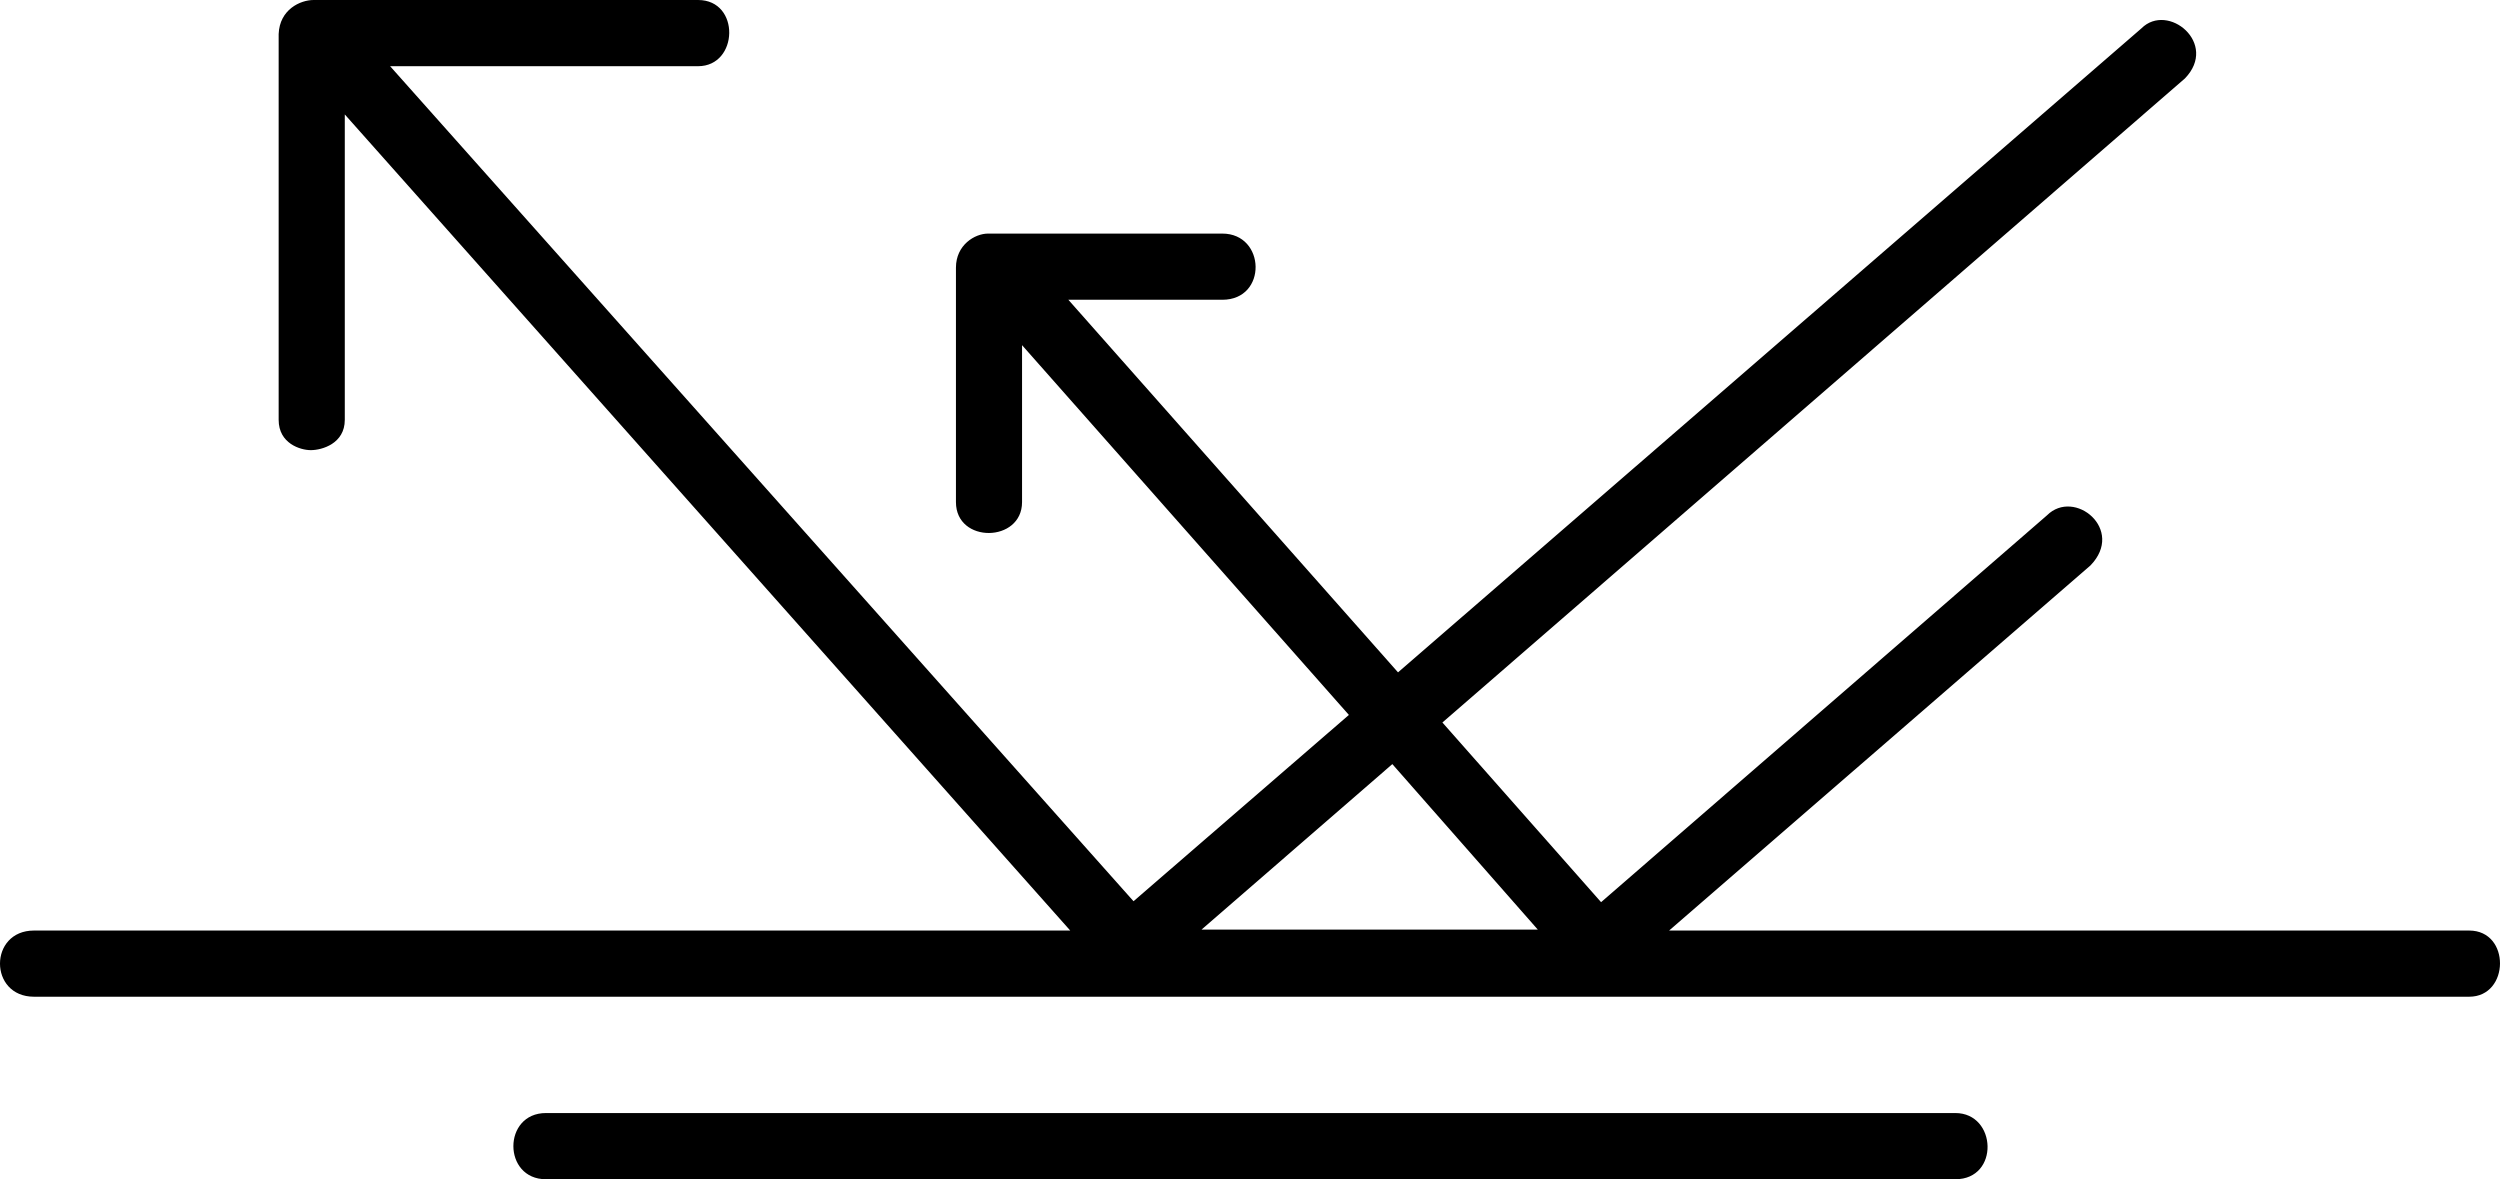 <?xml version="1.0" encoding="UTF-8"?> <svg xmlns="http://www.w3.org/2000/svg" width="106" height="50" viewBox="0 0 106 50" fill="none"> <path fill-rule="evenodd" clip-rule="evenodd" d="M43.335 14.635V21.291C43.335 23.015 40.532 23.055 40.532 21.291V11.347C40.532 10.385 41.333 9.904 41.893 9.904H51.826C53.668 9.904 53.748 12.71 51.826 12.71H45.298L59.276 28.508L90.796 1.203C91.917 0.08 94.08 1.844 92.638 3.328L61.158 30.634L67.886 38.252L86.79 21.852C87.952 20.69 90.115 22.454 88.633 23.977L70.77 39.455H104.693C106.456 39.455 106.415 42.261 104.693 42.261H1.442C-0.481 42.261 -0.481 39.455 1.442 39.455H45.378L14.619 4.852V17.803C14.619 18.805 13.657 19.086 13.177 19.086C12.736 19.086 11.815 18.805 11.815 17.803V1.443C11.855 0.401 12.736 0 13.297 0C18.744 0 24.151 0 29.598 0C31.4 0 31.32 2.807 29.598 2.807H16.541L48.061 38.212L57.193 30.313L43.335 14.635ZM59.035 32.398L50.945 39.415H65.203L59.035 32.398ZM23.149 47.193H82.906C84.668 47.193 84.788 50 82.906 50H23.149C21.307 50 21.307 47.193 23.149 47.193Z" fill="black"></path> </svg> 